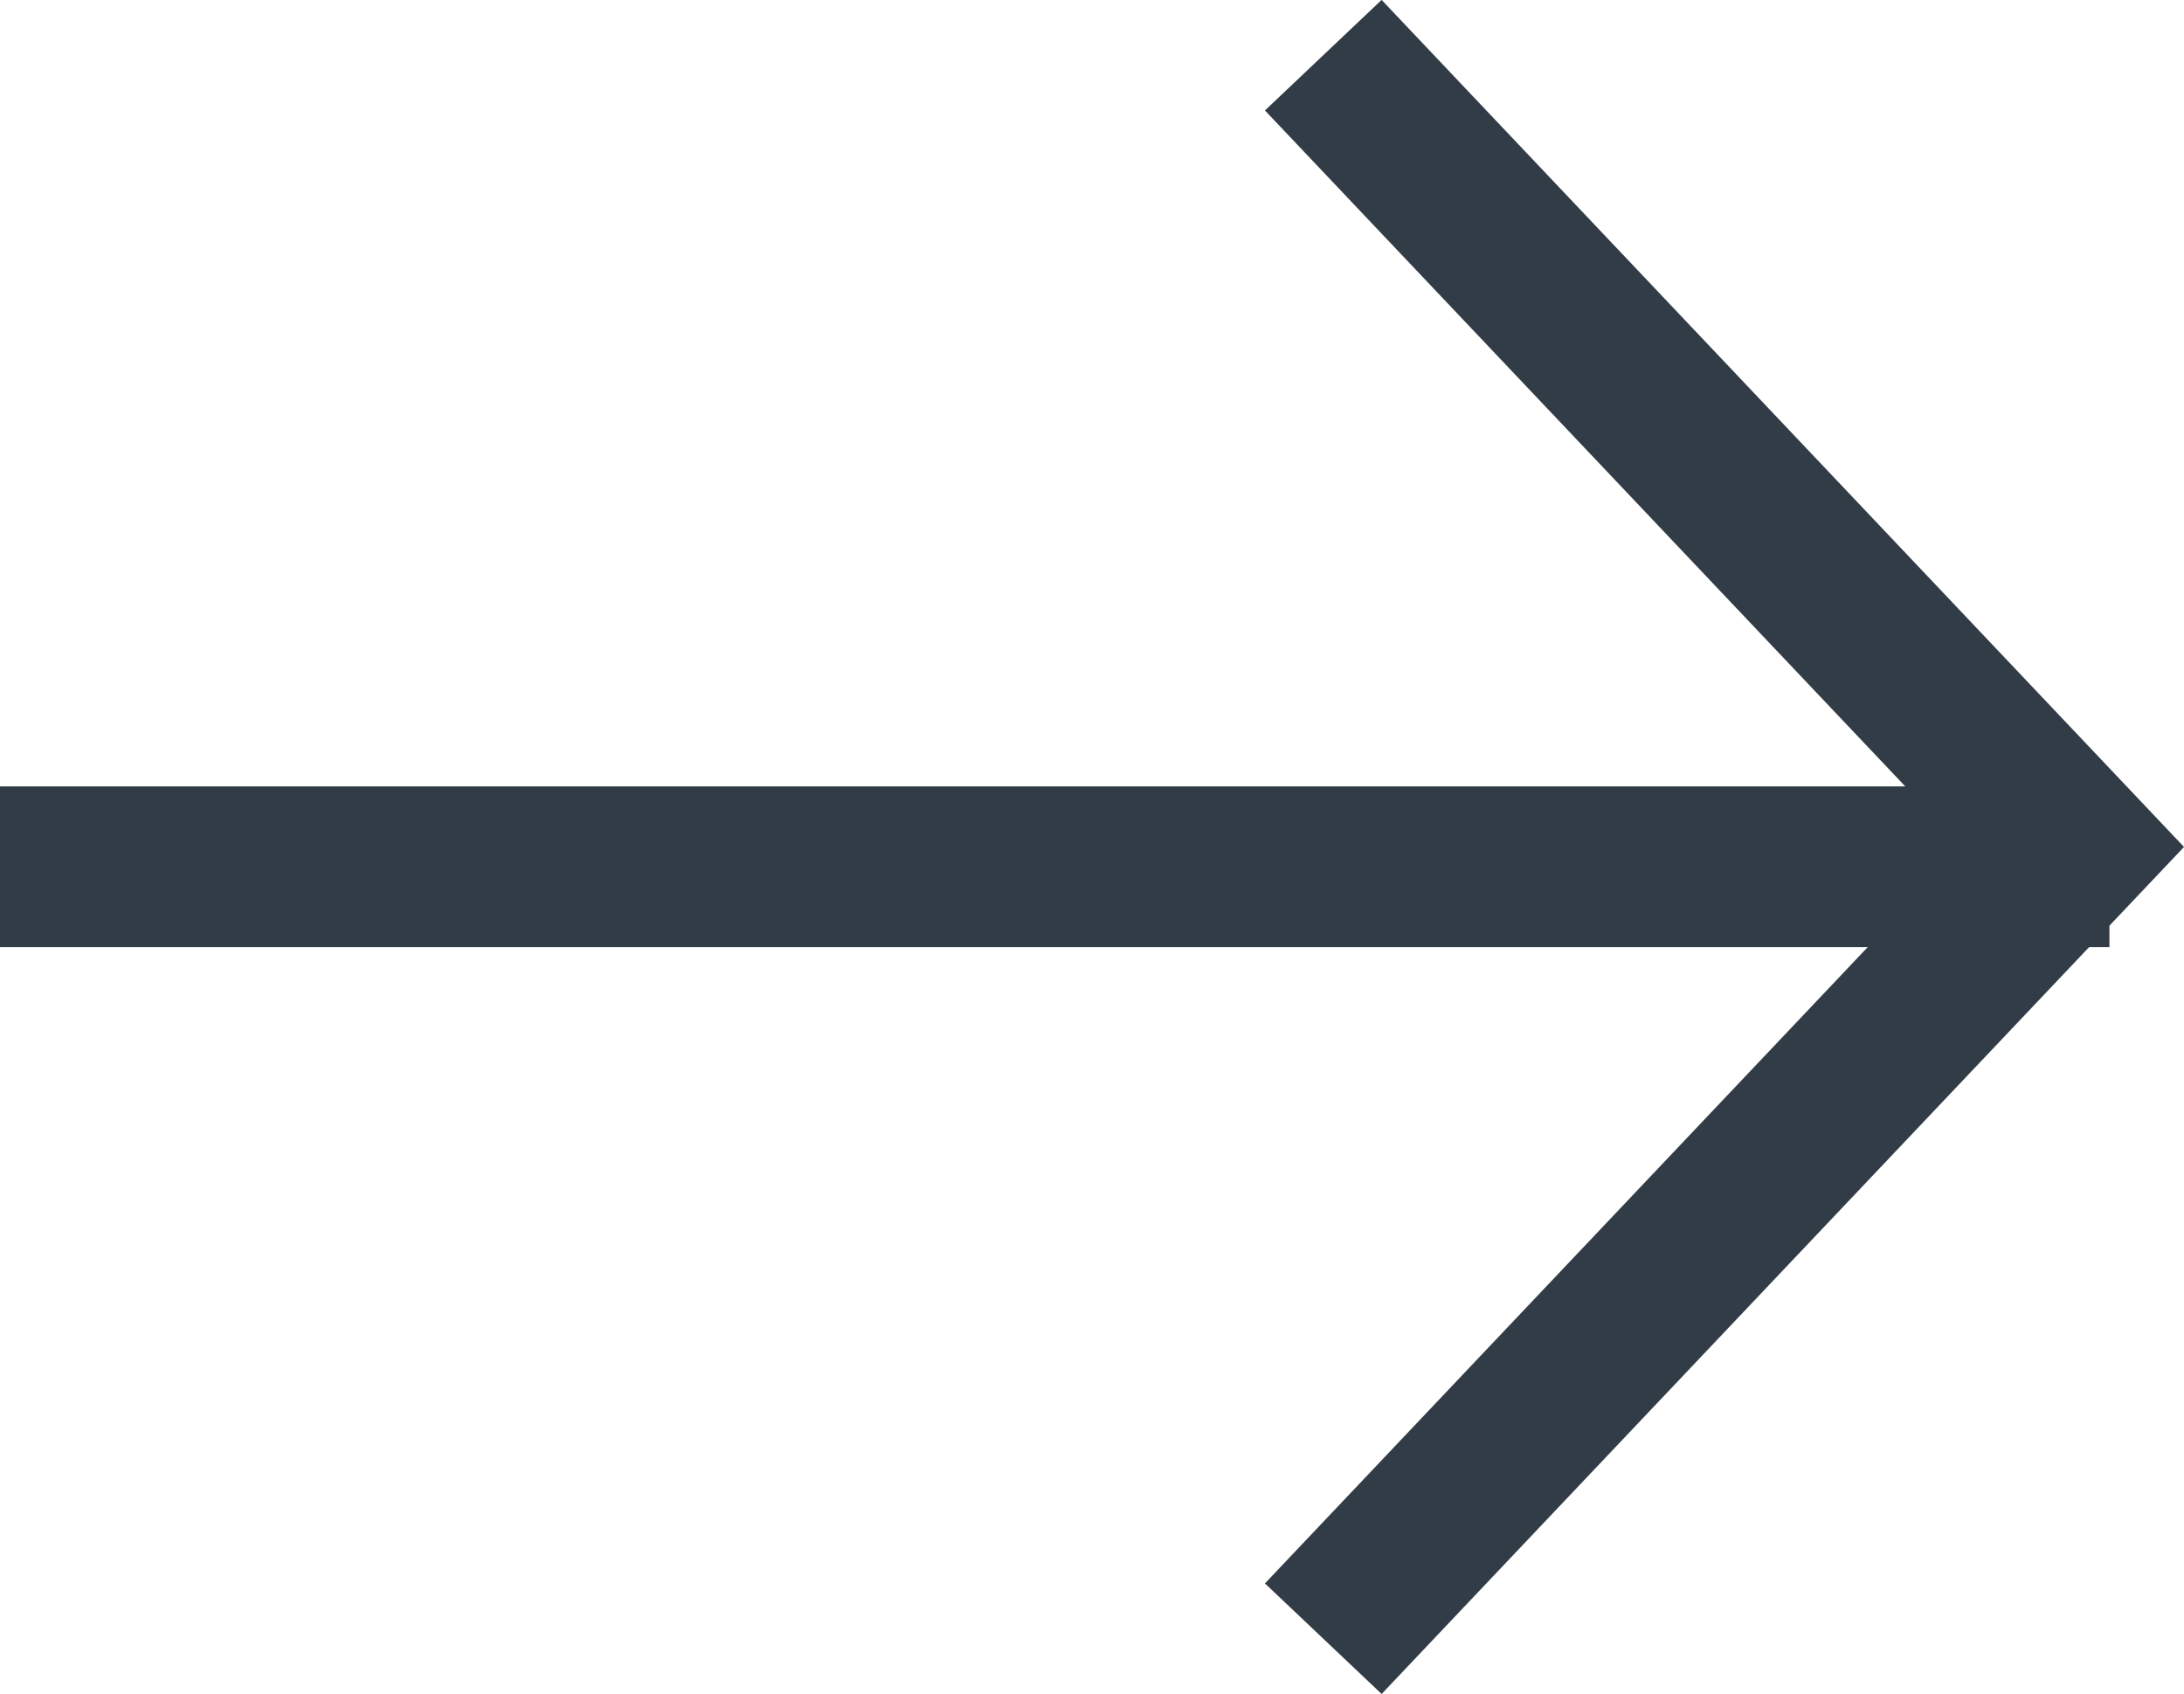 <svg xmlns="http://www.w3.org/2000/svg" width="20.383" height="15.809" viewBox="0 0 20.383 15.809">
  <g id="black_right_arrow" data-name="black right arrow" transform="translate(0 0.404)">
    <path id="Path_2" data-name="Path 2" d="M0,.5H19.687" transform="translate(0 7.185)" fill="none" stroke="#323c46" stroke-miterlimit="10" stroke-width="1.5"/>
    <path id="Path" d="M0,7,7.389,0l7.389,7" transform="translate(19.35 0.111) rotate(90)" fill="none" stroke="#323c46" stroke-miterlimit="10" stroke-width="1.5"/>
  </g>
</svg>

